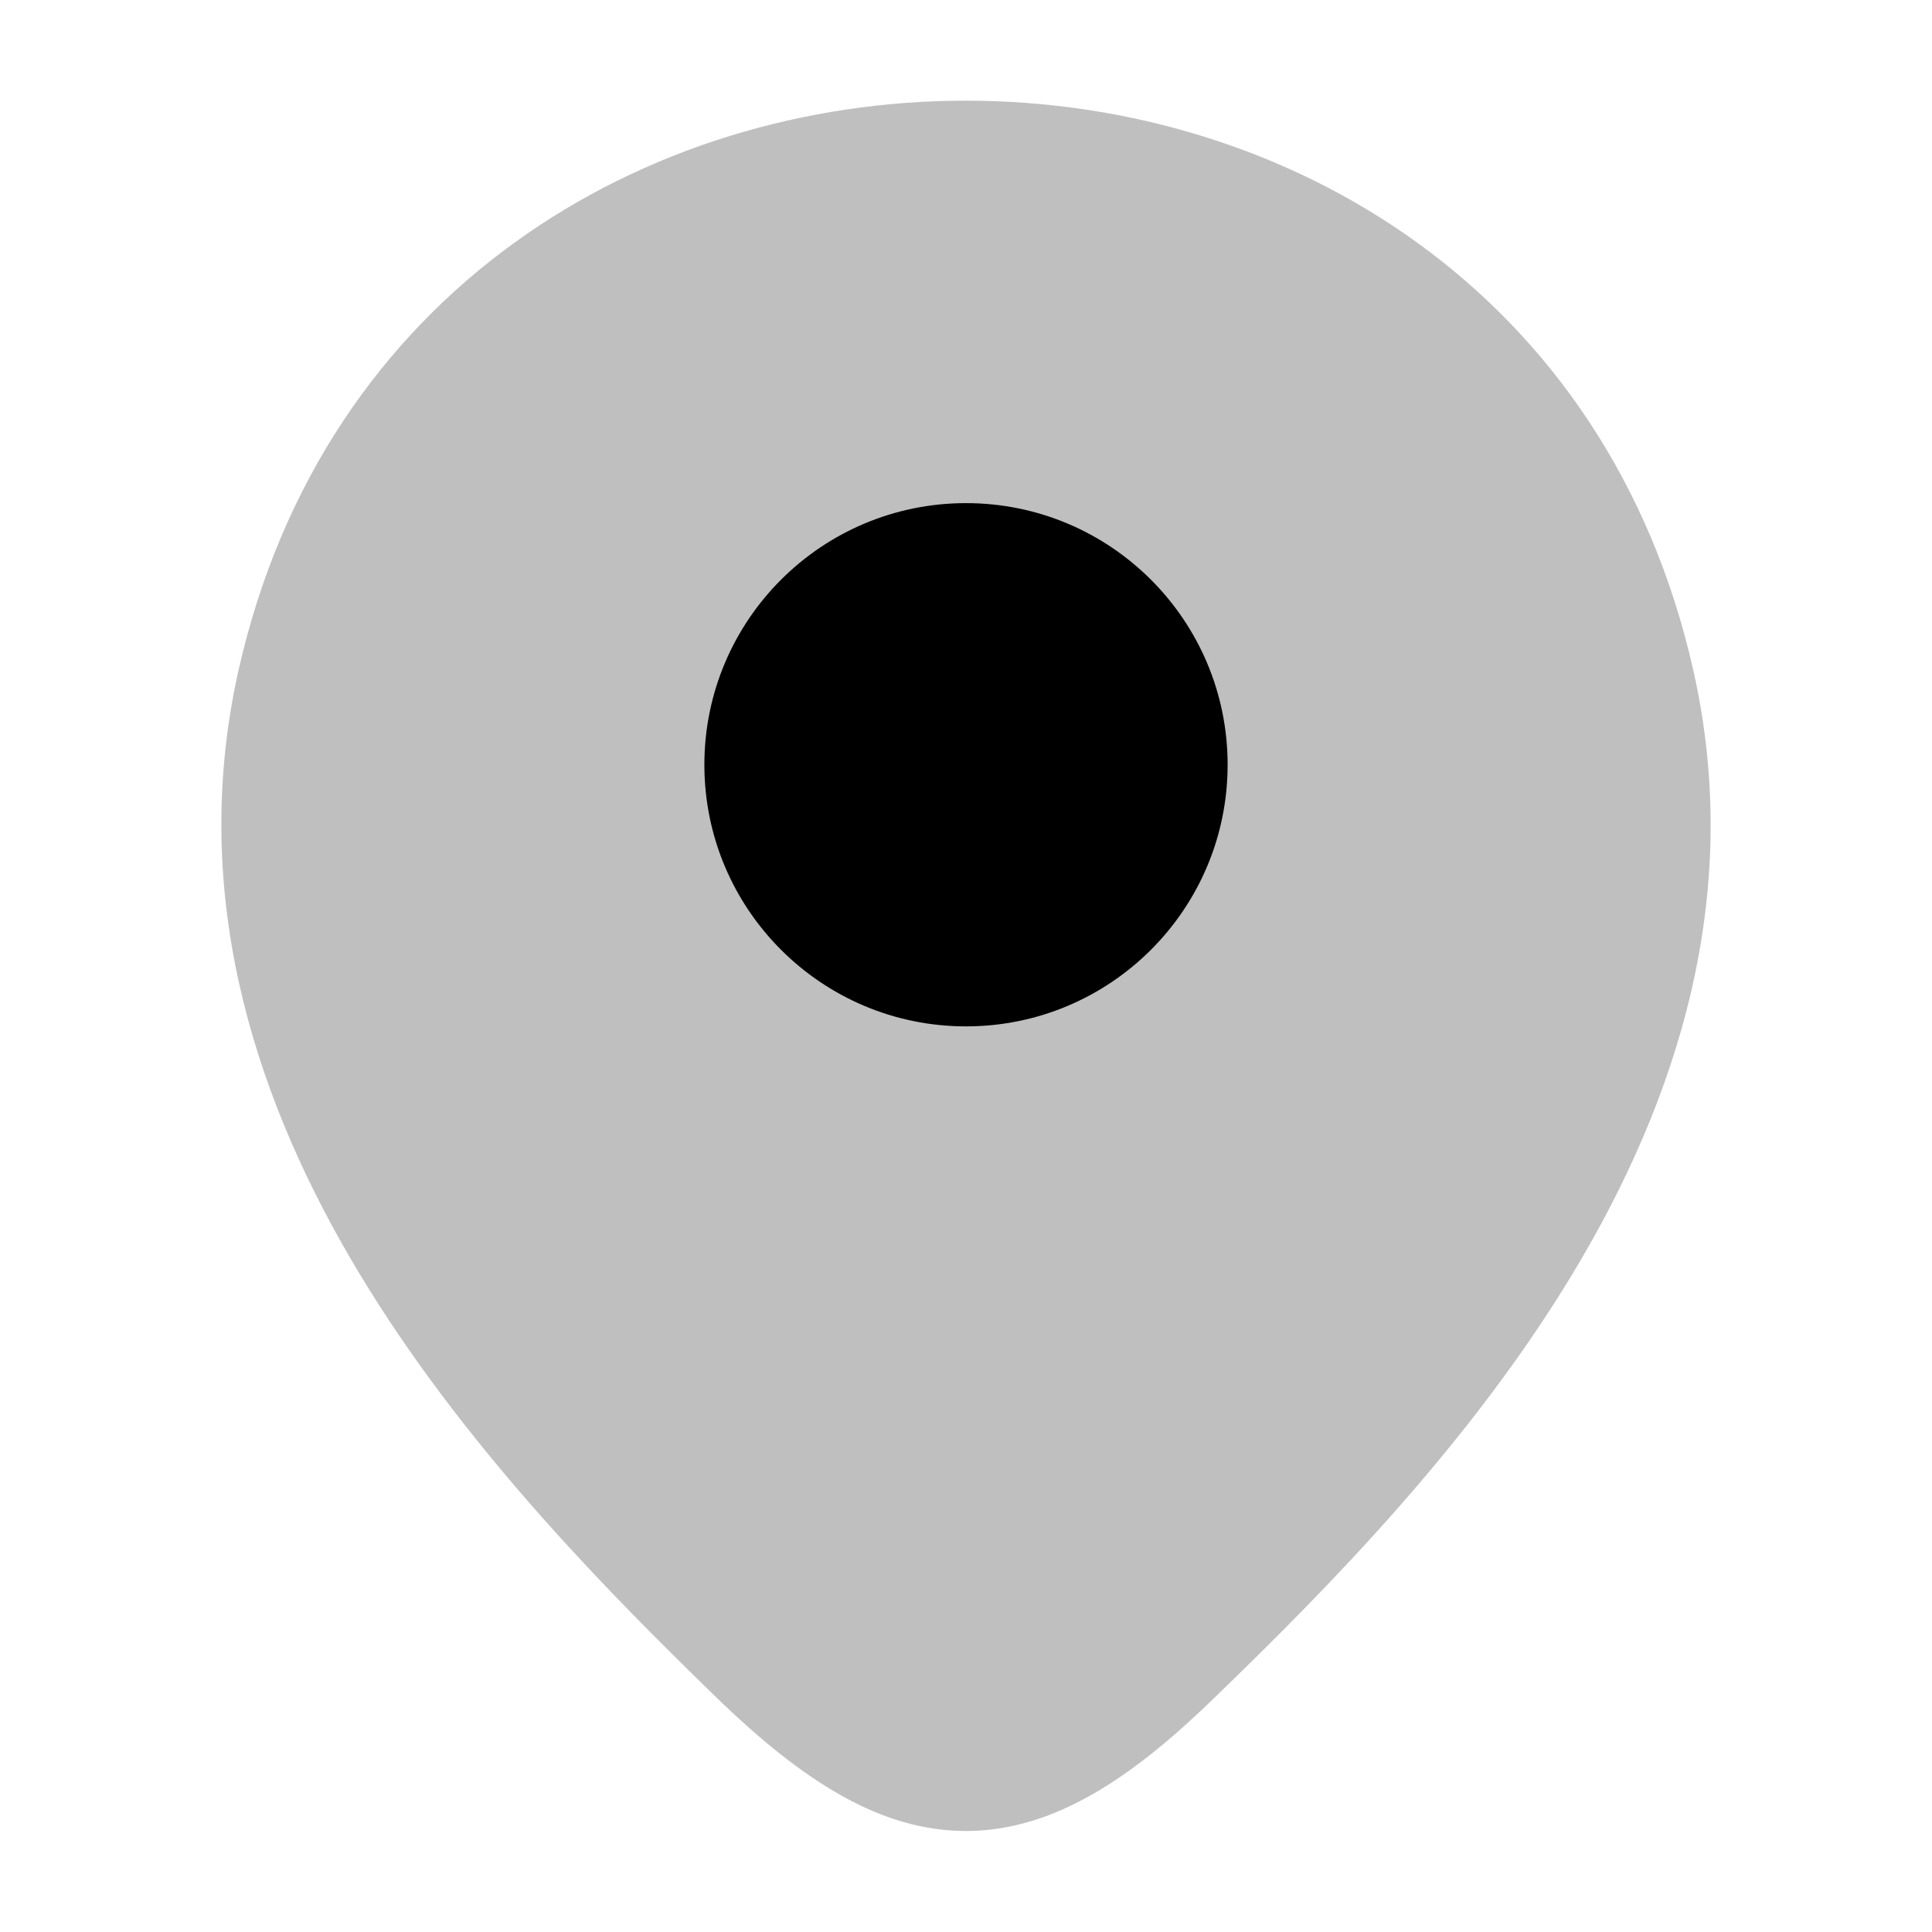 <?xml version="1.0" encoding="utf-8"?>
<svg width="800px" height="800px" viewBox="0 0 24 24" fill="none" xmlns="http://www.w3.org/2000/svg">
<g id="style=bulk">
<g id="location">
<path id="vector (Stroke)" fill-rule="evenodd" clip-rule="evenodd" d="M8.946 21.131L8.891 21.079L8.89 21.078C8.813 21.002 8.734 20.925 8.654 20.847C7.282 19.503 5.572 17.723 4.35 15.627C3.123 13.523 2.354 11.04 2.963 8.326C5.091 -1.115 18.92 -1.104 21.037 8.336C21.664 11.129 20.831 13.674 19.54 15.815C18.255 17.948 16.475 19.745 15.099 21.078C14.096 22.055 13.126 22.732 12.03 22.745C10.928 22.758 9.955 22.098 8.95 21.136L8.946 21.131Z" fill="#BFBFBF"/>
<path id="ellipse (Stroke)" fill-rule="evenodd" clip-rule="evenodd" d="M8.75 9.5C8.75 7.705 10.205 6.25 12 6.25C13.795 6.25 15.25 7.705 15.25 9.5C15.25 11.295 13.795 12.75 12 12.75C10.205 12.75 8.75 11.295 8.75 9.5Z" fill="#000000"/>
</g>
</g>
</svg>